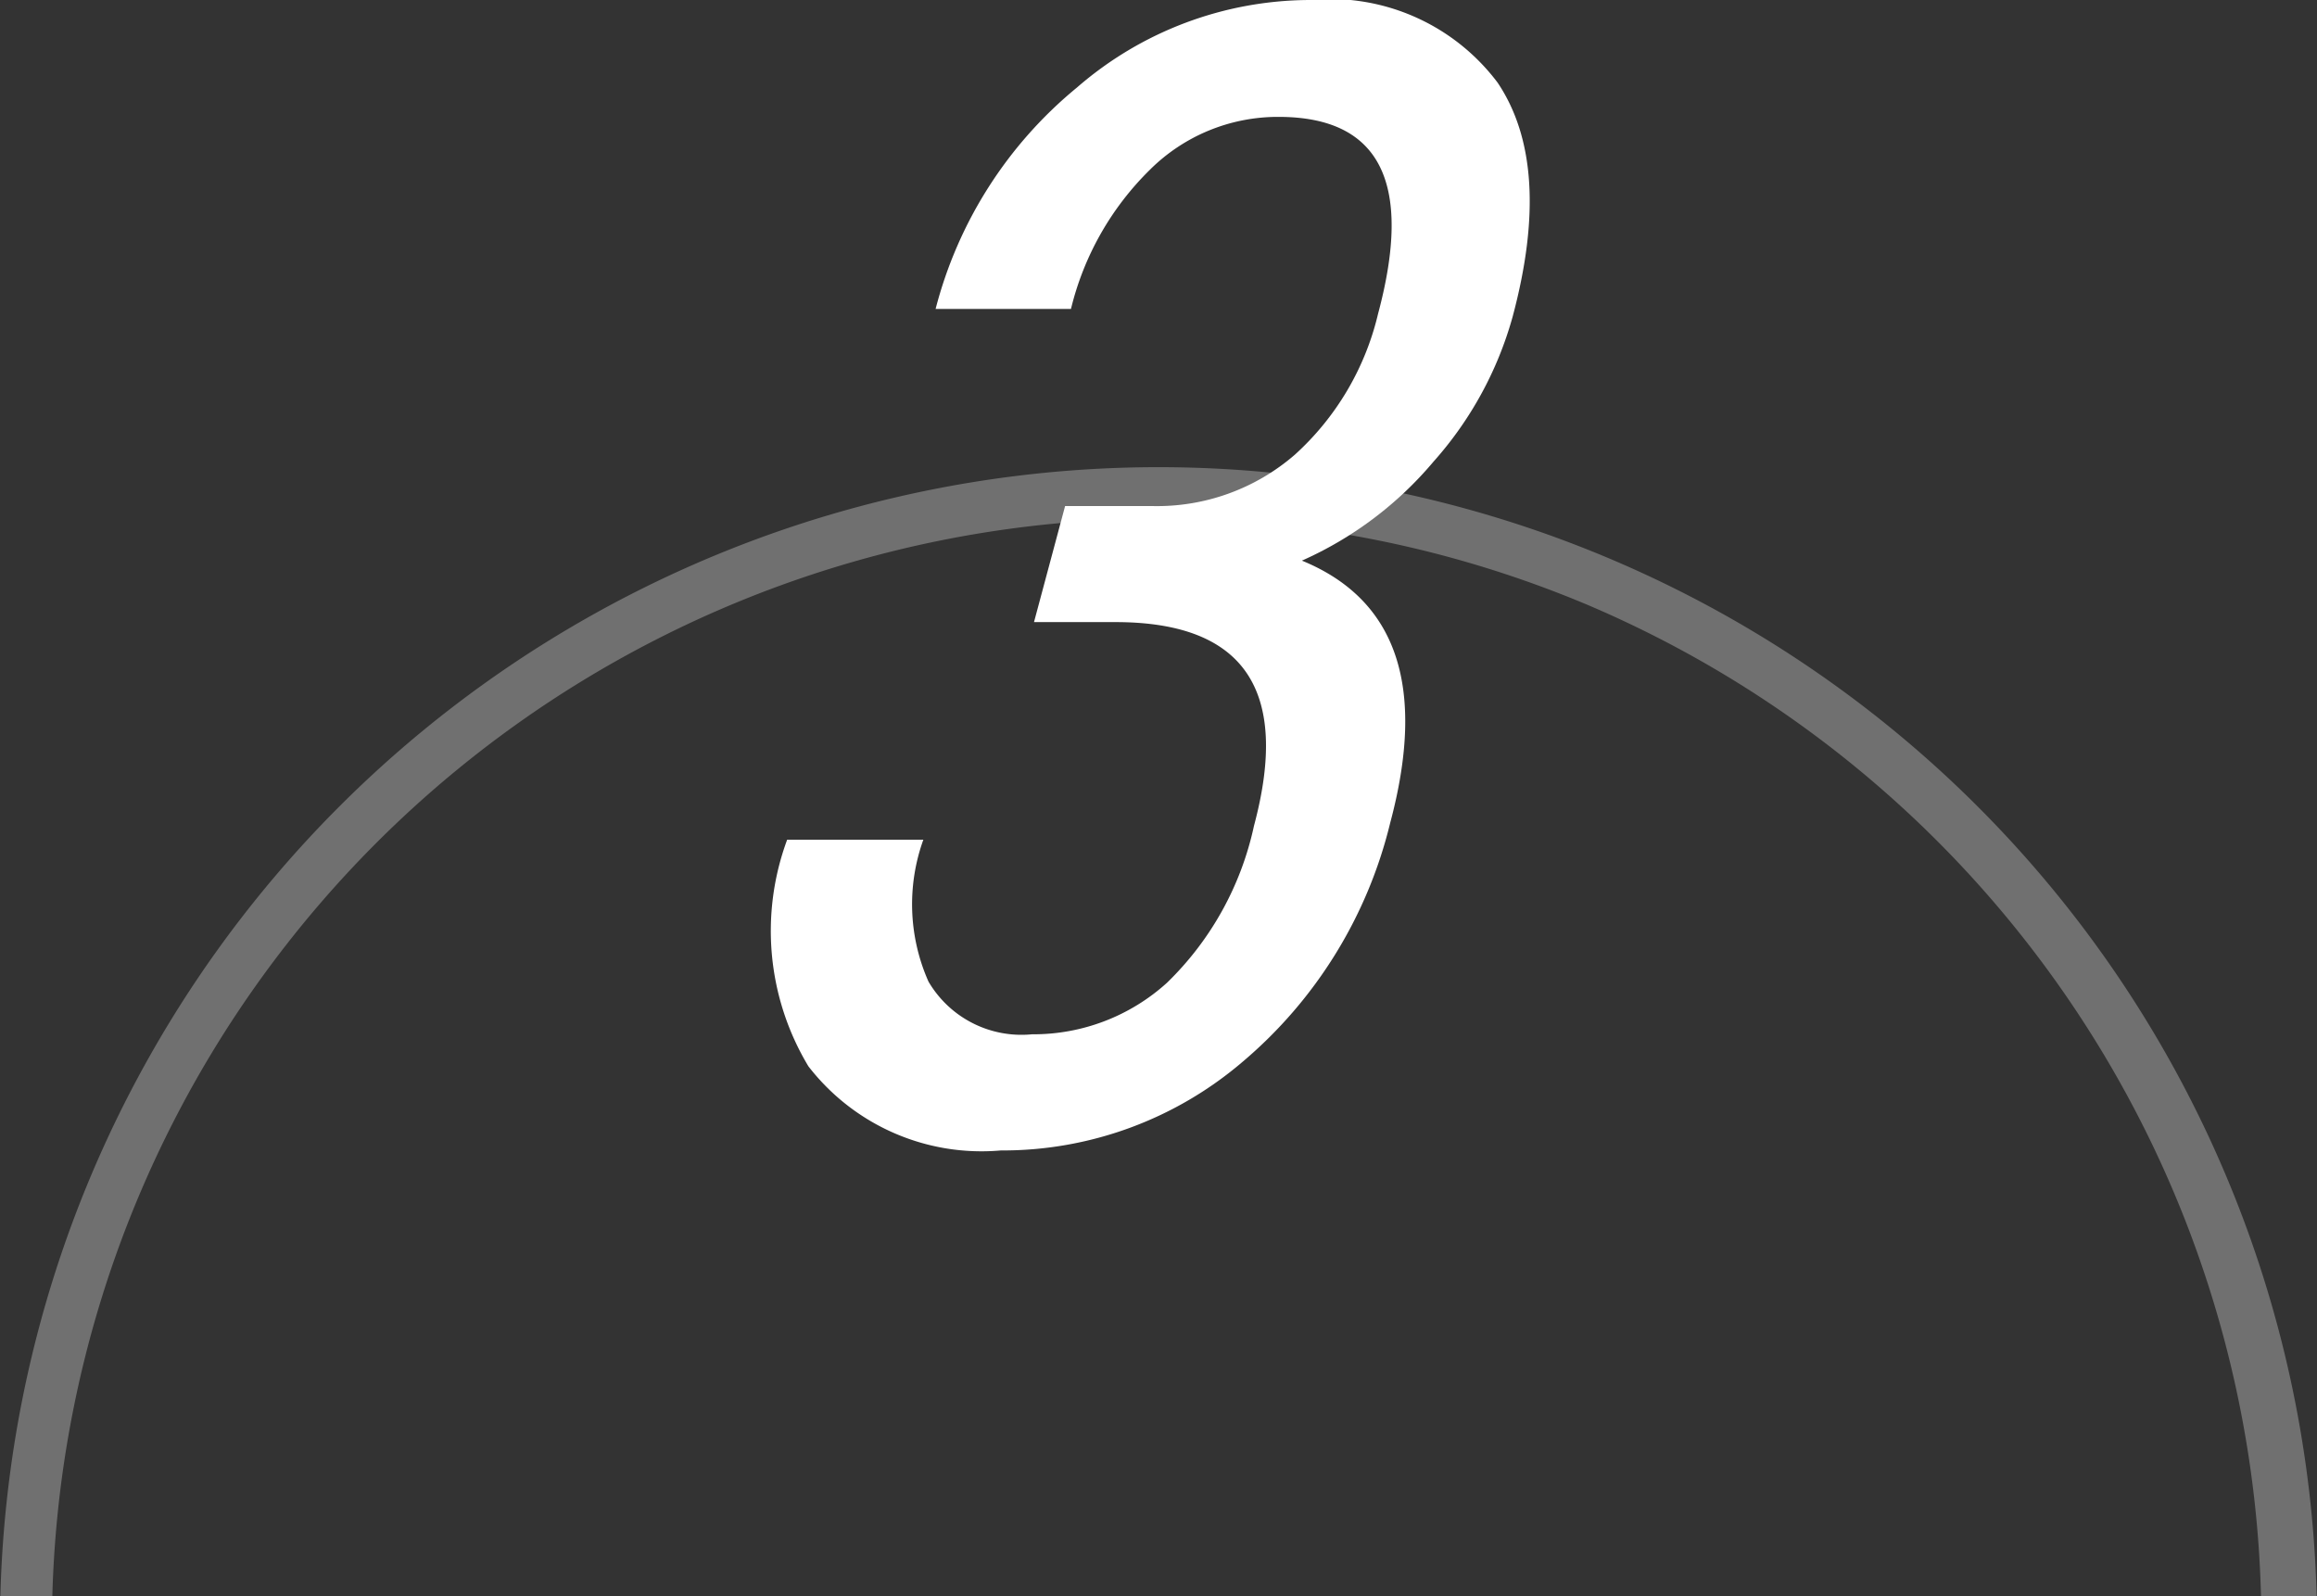 <svg xmlns="http://www.w3.org/2000/svg" width="45" height="31"><rect width="100%" height="100%" fill="#333333" stroke="none"/><defs><clipPath id="a"><path transform="translate(146 8.927)" fill="#fff" stroke="#707070" d="M0 0h45v31H0z"/></clipPath></defs><g clip-path="url(#a)" fill="#fff" transform="translate(-146 -8.927)"><path d="M168.5 19a21.506 21.506 0 00-8.368 41.311 21.506 21.506 0 0016.736-39.622A21.364 21.364 0 00168.5 19m0-1A22.5 22.5 0 11146 40.5 22.5 22.5 0 01168.5 18z" opacity=".3"/><path d="M166.686 18.755h1.688a4.085 4.085 0 002.777-1 5.348 5.348 0 001.613-2.733q1.025-3.825-1.932-3.825a3.521 3.521 0 00-2.502 1.03 5.658 5.658 0 00-1.53 2.7h-2.629a8.223 8.223 0 012.745-4.3 6.923 6.923 0 014.524-1.7 4.068 4.068 0 013.647 1.606q1.078 1.606.29 4.548a7.067 7.067 0 01-1.539 2.815 7.108 7.108 0 01-2.553 1.919q2.773 1.135 1.715 5.093a8.785 8.785 0 01-2.863 4.637 7.169 7.169 0 01-4.7 1.725 4.25 4.25 0 01-3.737-1.635 5.1 5.1 0 01-.412-4.4h2.645a3.7 3.7 0 00.1 2.756 2.093 2.093 0 002.011 1.023 3.861 3.861 0 002.62-1 6 6 0 001.69-3.047q1.061-3.958-2.688-3.958h-1.584z"/></g></svg>